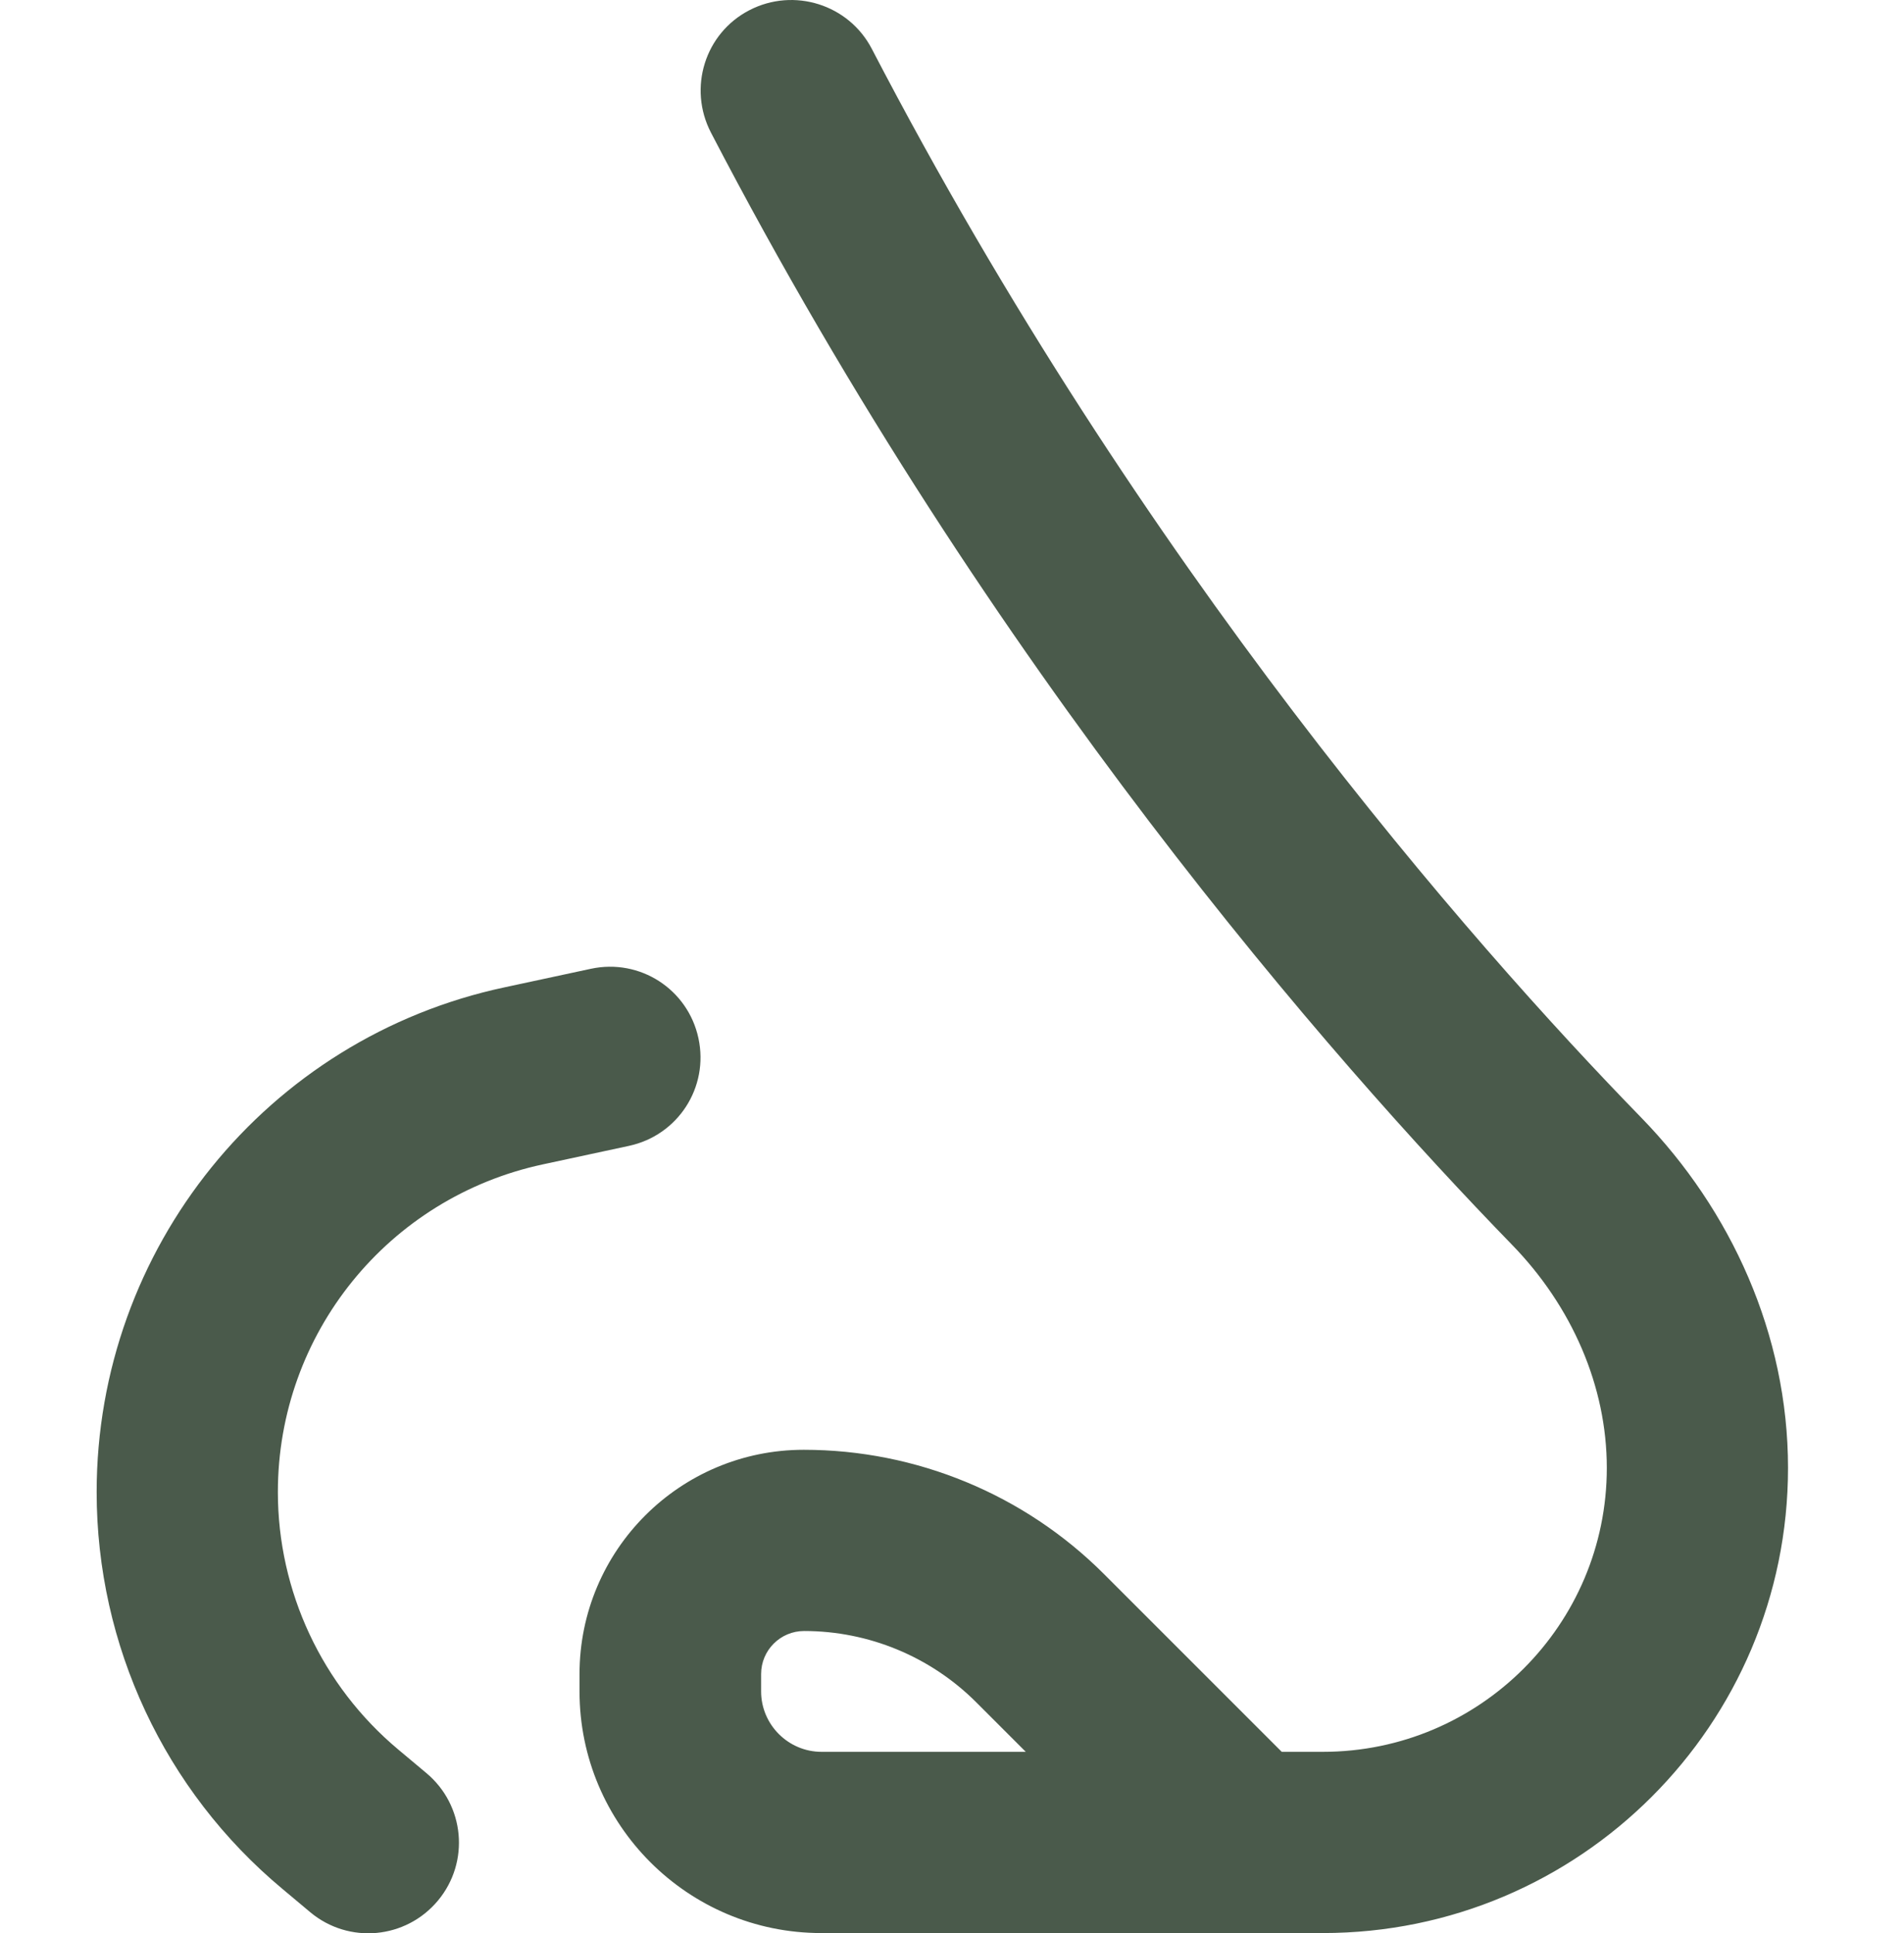 <?xml version="1.0" encoding="utf-8"?>
<!-- Generator: Adobe Illustrator 16.0.0, SVG Export Plug-In . SVG Version: 6.00 Build 0)  -->
<!DOCTYPE svg PUBLIC "-//W3C//DTD SVG 1.1//EN" "http://www.w3.org/Graphics/SVG/1.1/DTD/svg11.dtd">
<svg version="1.1" id="Capa_1" xmlns="http://www.w3.org/2000/svg" xmlns:xlink="http://www.w3.org/1999/xlink" x="0px" y="0px"
	 width="197px" height="200px" viewBox="102.5 0 197 200" enable-background="new 102.5 0 197 200" xml:space="preserve">
<path fill="#4A5A4B" d="M192.695,5.039c-2.383-4.57-8.047-6.367-12.656-3.984s-6.367,8.047-3.984,12.656
	c29.023,55.82,64.297,95.938,82.852,115.039c6.25,6.406,9.844,14.688,9.844,23.125c0,16.211-13.164,29.375-29.375,29.375h-4.258
	l-6.641-6.641l-11.758-11.758C208.477,154.609,197.305,150,185.664,150c-12.813,0-23.203,10.391-23.203,23.203V175
	c0,13.789,11.211,25,25,25h51.914c26.563,0,48.125-21.563,48.125-48.125c0-13.828-5.898-26.68-15.156-36.211
	C254.57,97.422,220.625,58.75,192.695,5.039z M203.477,176.094l5.156,5.156H187.5c-3.438,0-6.25-2.813-6.25-6.25v-1.797
	c0-2.461,1.992-4.453,4.453-4.453c6.68,0,13.086,2.656,17.813,7.383L203.477,176.094z M167.578,118.555
	c5.078-1.094,8.281-6.055,7.188-11.133s-6.055-8.281-11.133-7.188l-8.906,1.914c-24.609,5.234-42.227,27.031-42.227,52.227
	c0,15.859,7.031,30.898,19.219,41.055l2.891,2.422c3.984,3.32,9.883,2.773,13.203-1.211s2.773-9.883-1.211-13.203l-2.891-2.422
	c-7.891-6.602-12.461-16.367-12.461-26.641c0-16.367,11.406-30.469,27.422-33.906L167.578,118.555z"/>
</svg>
